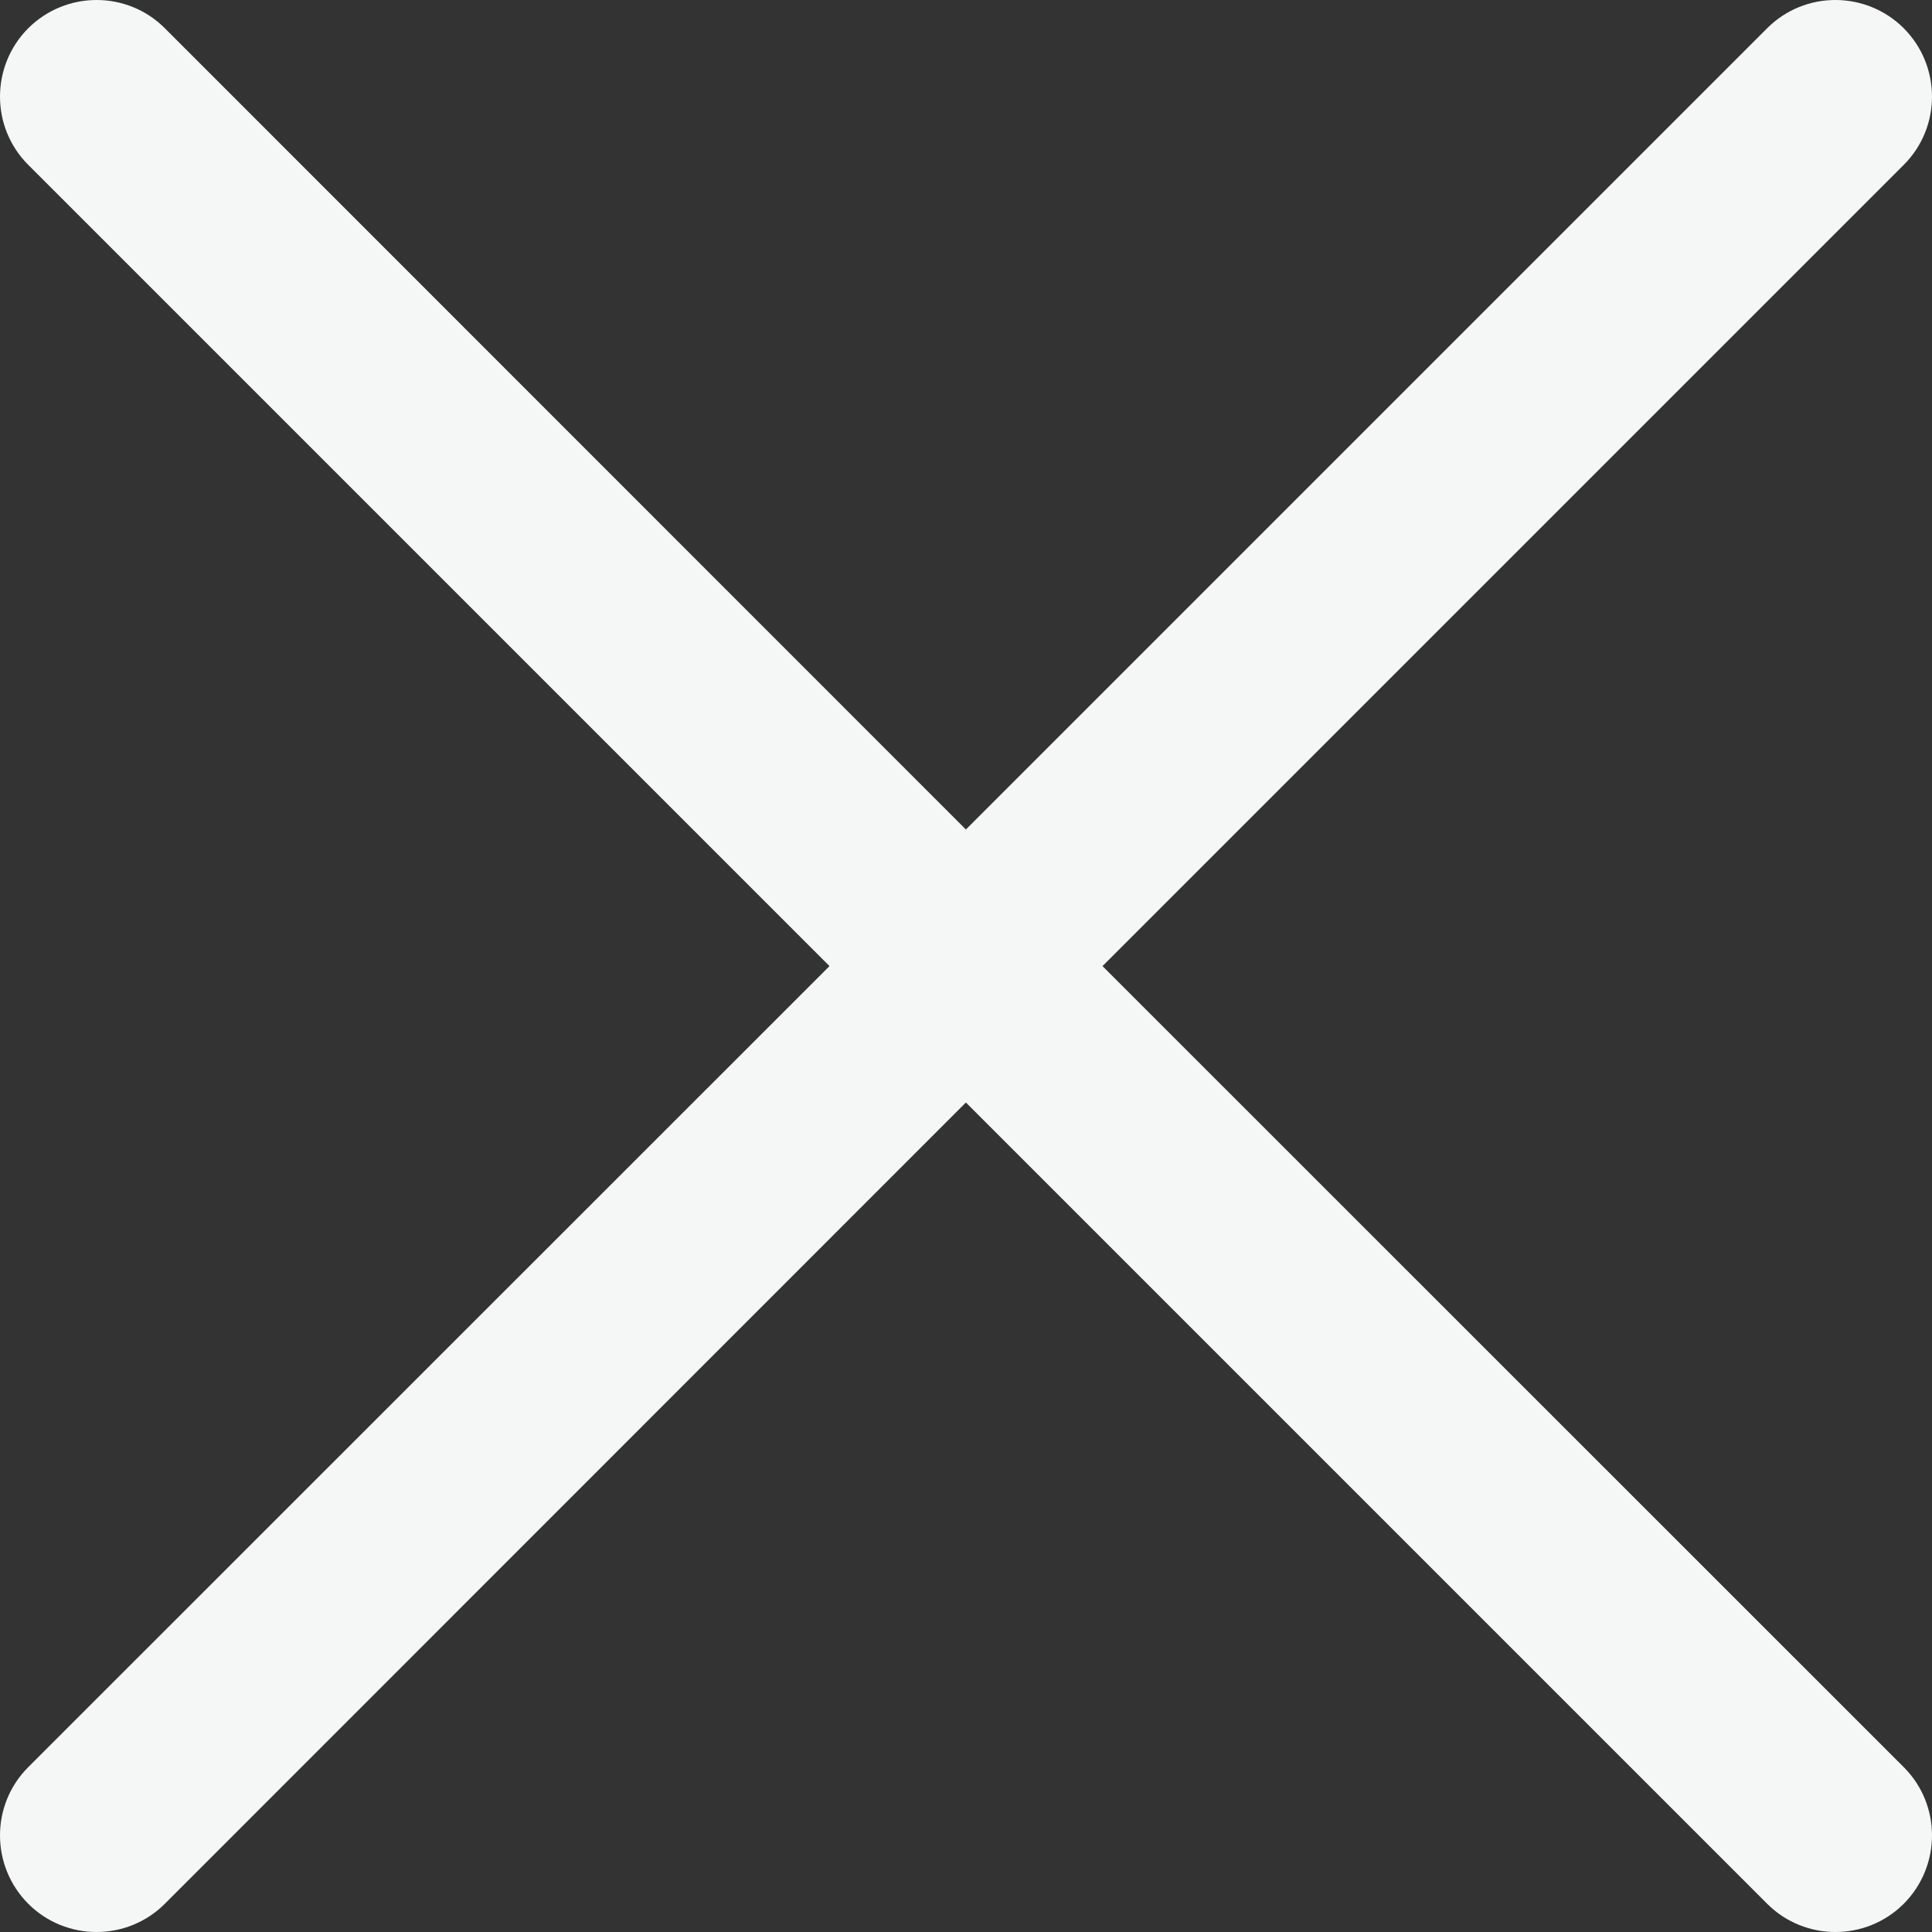 <?xml version="1.0" encoding="utf-8"?>
<svg xmlns="http://www.w3.org/2000/svg" fill="none" height="100%" overflow="visible" preserveAspectRatio="none" style="display: block;" viewBox="0 0 8.825 8.825" width="100%">
<rect x="0" y="0" width="8.825" height="8.825" fill="#333333" stroke="none"/>
<path d="M8.696 8.072C8.868 8.244 8.868 8.523 8.696 8.696C8.61 8.782 8.497 8.825 8.384 8.825C8.271 8.825 8.158 8.782 8.072 8.696L4.412 5.036L0.753 8.696C0.667 8.782 0.554 8.825 0.441 8.825C0.328 8.825 0.215 8.782 0.129 8.696C-0.043 8.523 -0.043 8.244 0.129 8.072L3.789 4.413L0.129 0.753C-0.043 0.581 -0.043 0.302 0.129 0.129C0.302 -0.043 0.581 -0.043 0.753 0.129L4.412 3.789L8.072 0.129C8.244 -0.043 8.523 -0.043 8.696 0.129C8.868 0.302 8.868 0.581 8.696 0.753L5.036 4.413L8.696 8.072Z" fill="#F5F6F6" id="Close"/>
</svg>
